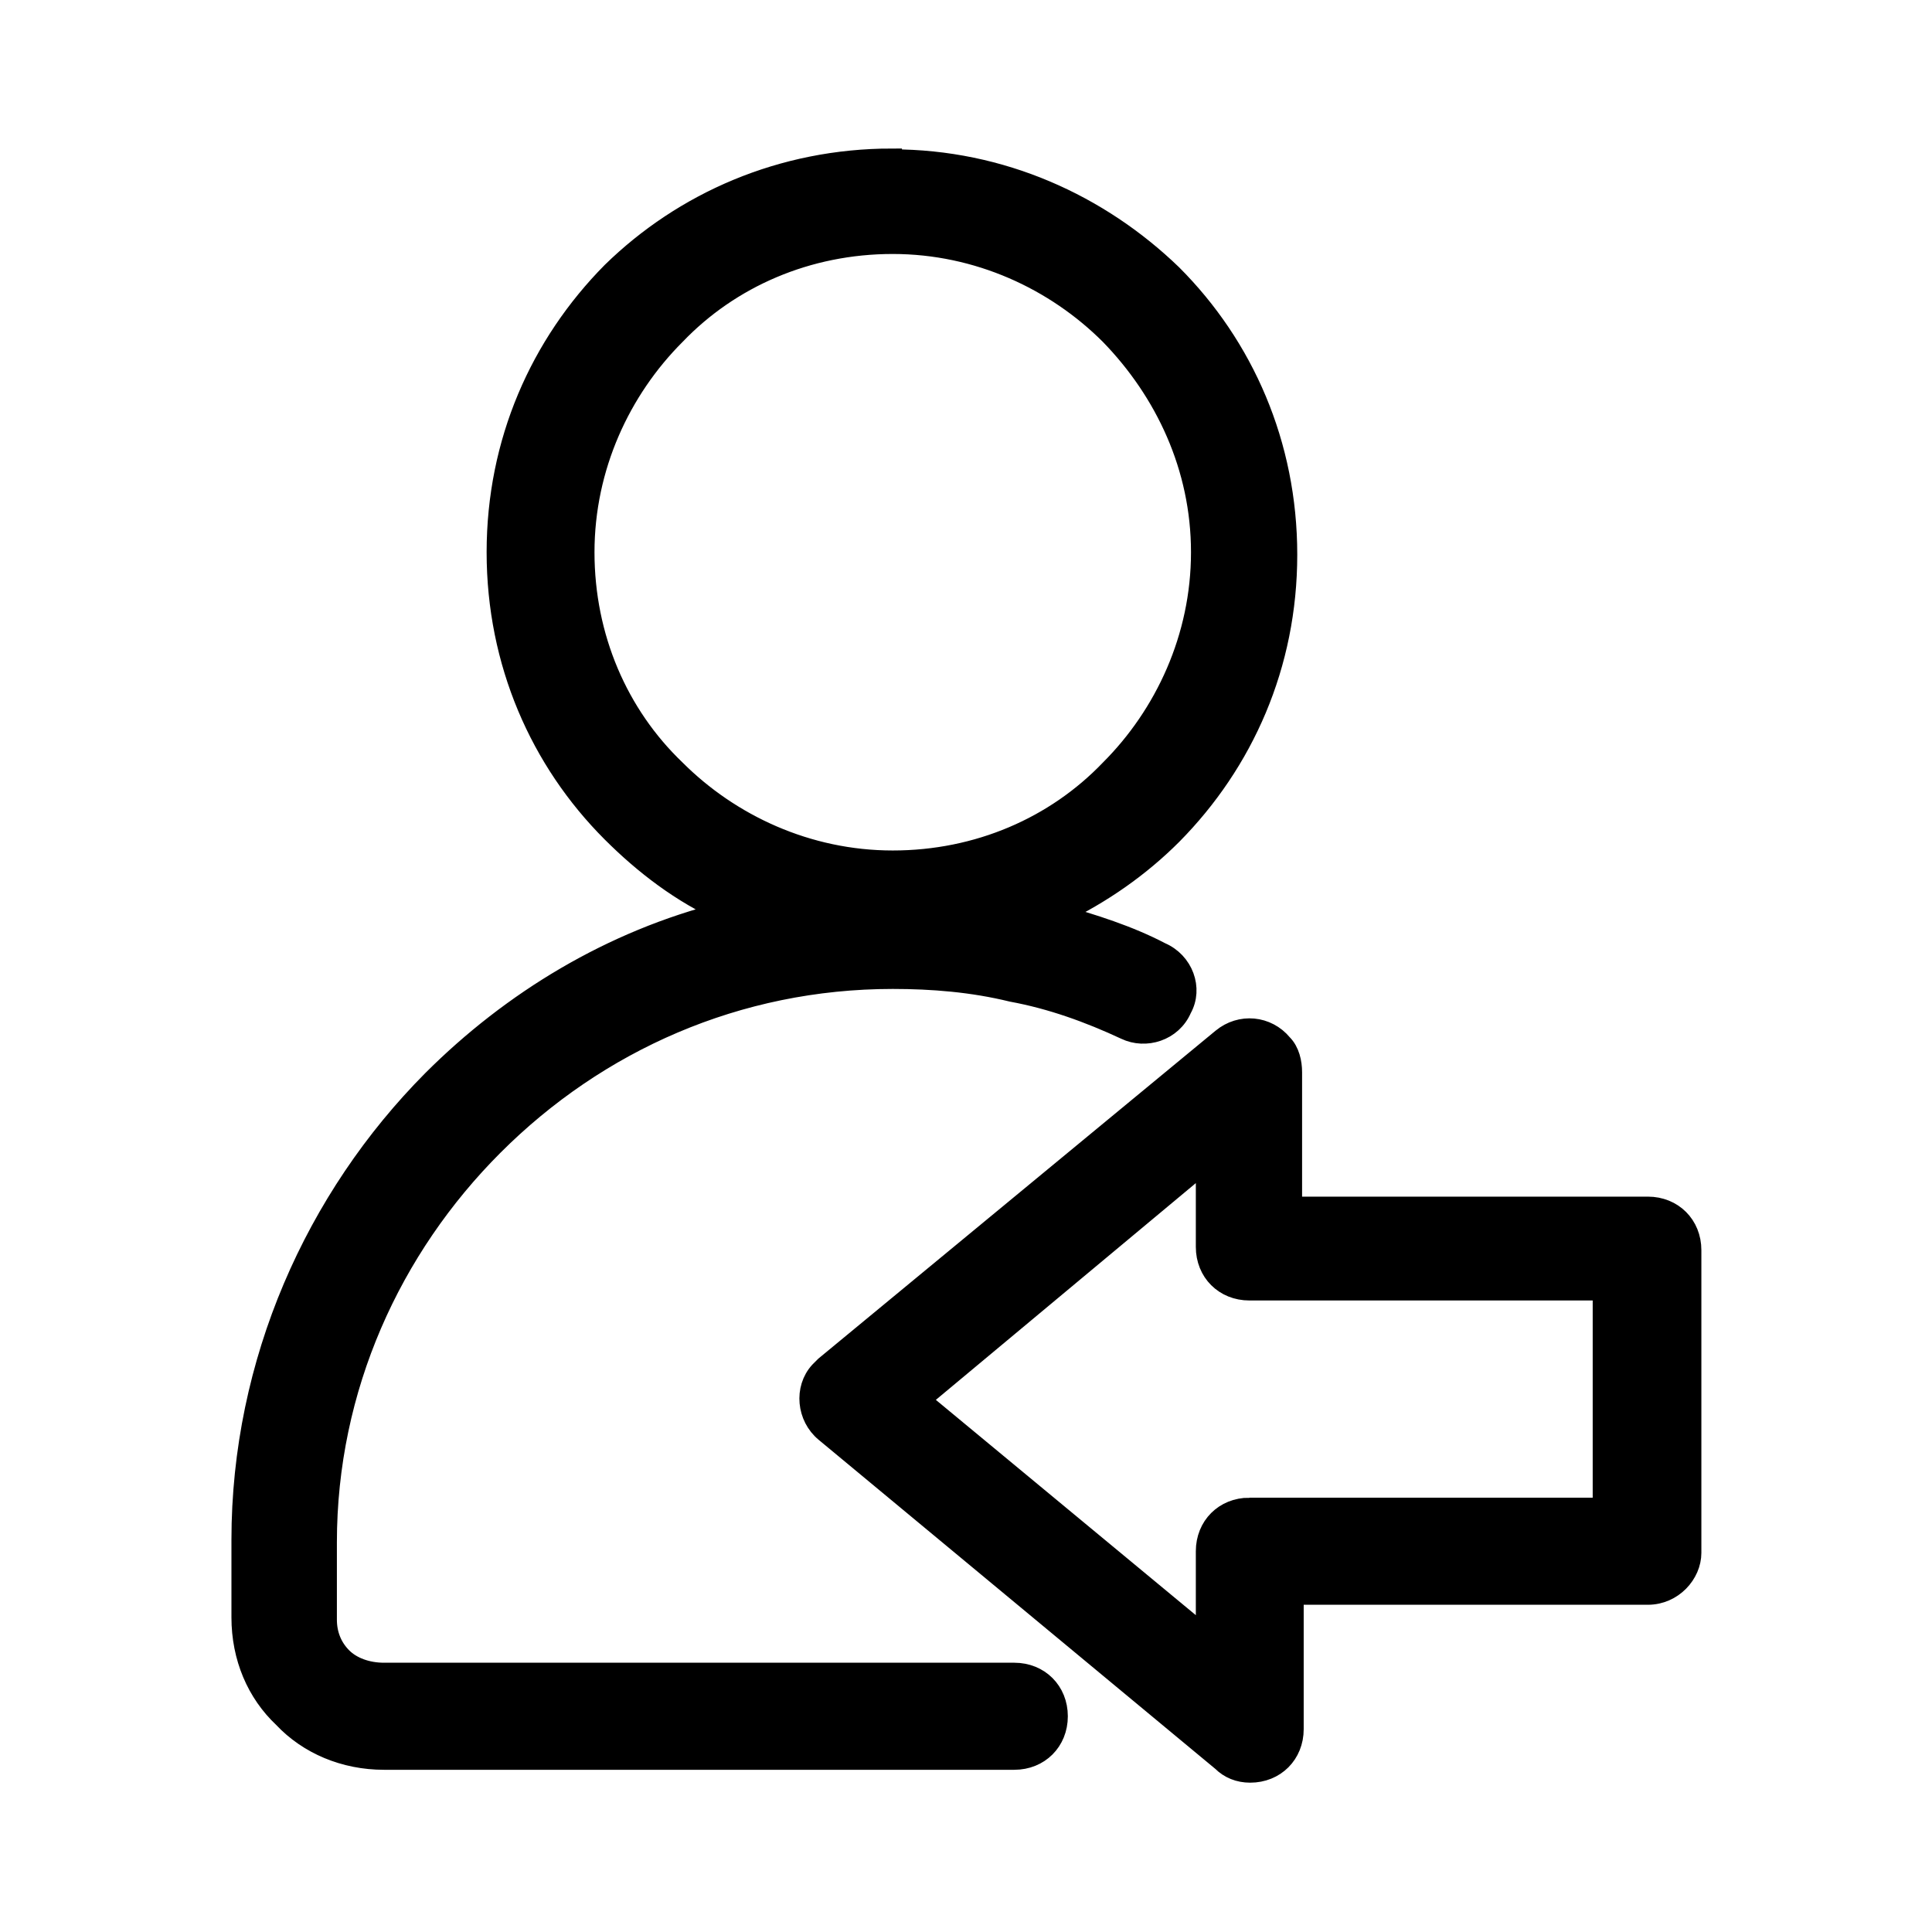 <?xml version="1.0" encoding="UTF-8"?>
<svg id="Layer_1" xmlns="http://www.w3.org/2000/svg" version="1.1" viewBox="0 0 24 24">
  <!-- Generator: Adobe Illustrator 29.6.0, SVG Export Plug-In . SVG Version: 2.1.1 Build 207)  -->
  <path d="M11.08,1.98c1.36,0,2.58.56,3.48,1.43.89.89,1.43,2.11,1.43,3.48s-.54,2.58-1.43,3.48c-.4.4-.87.73-1.41.99.42.12.87.26,1.27.47.28.12.4.45.26.7-.12.28-.45.38-.7.26-.45-.21-.92-.38-1.41-.47-.49-.12-.99-.16-1.48-.16-1.93,0-3.67.78-4.96,2.07-1.27,1.27-2.07,3.01-2.07,4.93v.96c0,.19.07.35.19.47s.31.19.52.19h7.83c.31,0,.54.23.54.54s-.23.54-.54.54h-7.83c-.49,0-.94-.19-1.25-.52-.33-.31-.52-.75-.52-1.25v-.96c0-2.21.92-4.25,2.37-5.71.99-.99,2.23-1.74,3.62-2.09-.52-.23-.99-.59-1.39-.99-.89-.89-1.43-2.11-1.43-3.48s.54-2.58,1.43-3.48c.89-.87,2.11-1.41,3.48-1.41h0ZM20.46,19.81h-4.39v1.67c0,.31-.23.54-.54.54-.14,0-.26-.05-.35-.14l-4.93-4.09c-.23-.19-.26-.54-.07-.75.02-.02.05-.05.07-.07l4.93-4.07c.23-.19.56-.16.75.07.09.09.12.23.12.35v1.67h4.42c.31,0,.54.23.54.54v3.76c0,.26-.23.52-.54.52h0ZM15.52,18.73h4.39v-2.7h-4.39c-.31,0-.54-.23-.54-.54v-1.06l-3.55,2.96,3.55,2.94v-1.06c0-.31.23-.54.54-.54h0ZM13.79,4.16c-.68-.68-1.64-1.13-2.7-1.13s-2.02.42-2.7,1.13c-.68.68-1.13,1.64-1.13,2.7s.42,2.02,1.13,2.7c.68.68,1.64,1.13,2.7,1.13s2.02-.42,2.7-1.13c.68-.68,1.13-1.64,1.13-2.7,0-1.06-.45-2-1.13-2.7h0Z" stroke="#000" stroke-miterlimit="10" stroke-width=".25"/>
</svg>